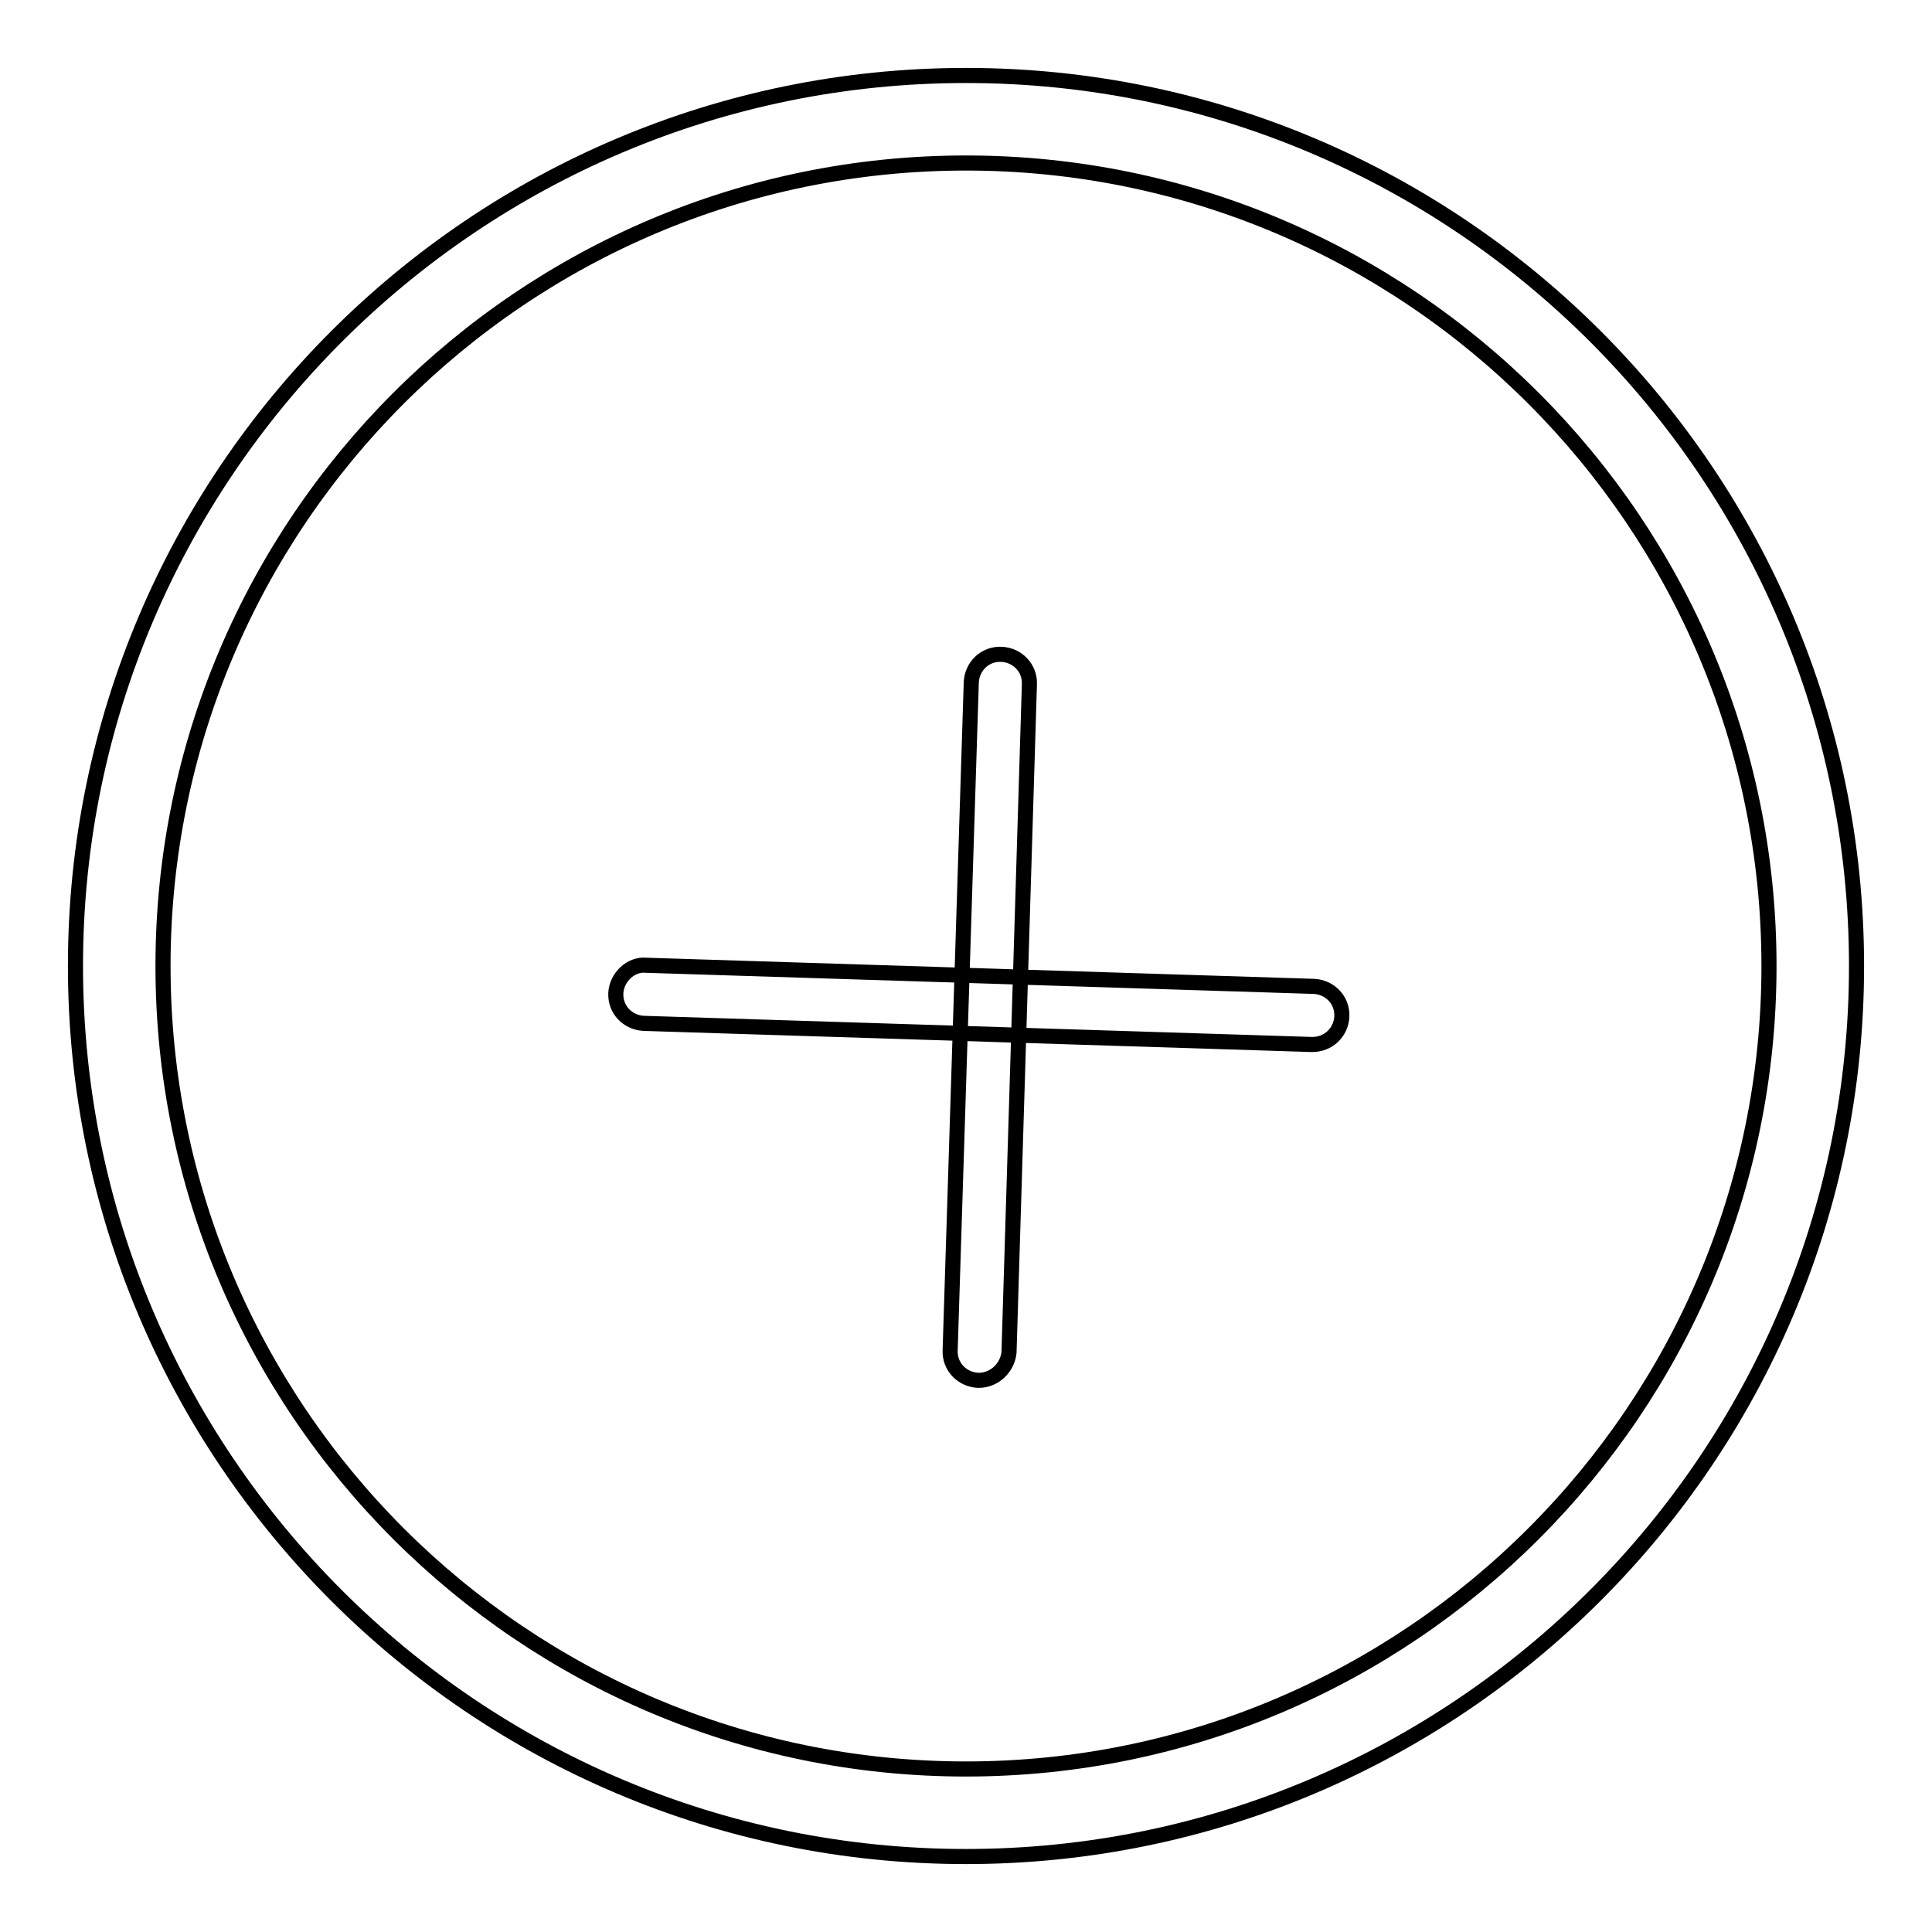 <?xml version="1.0" encoding="utf-8"?>
<!-- Svg Vector Icons : http://www.onlinewebfonts.com/icon -->
<!DOCTYPE svg PUBLIC "-//W3C//DTD SVG 1.1//EN" "http://www.w3.org/Graphics/SVG/1.1/DTD/svg11.dtd">
<svg version="1.1" xmlns="http://www.w3.org/2000/svg" xmlns:xlink="http://www.w3.org/1999/xlink" x="0px" y="0px" viewBox="0 0 256 256" enable-background="new 0 0 256 256" xml:space="preserve">
<g> <path stroke-width="2" fill-opacity="0" stroke="#000000"  d="M129.7,182.9h-0.1c-2.1-0.1-3.8-1.8-3.7-4l2.8-88.5c0.1-2.1,1.8-3.8,4-3.7c2.1,0.1,3.8,1.8,3.7,4l-2.7,88.5 C133.5,181.2,131.8,182.9,129.7,182.9z"/> <path stroke-width="2" fill-opacity="0" stroke="#000000"  d="M173.9,138.4h-0.1l-88.5-2.8c-2.1-0.1-3.8-1.8-3.7-4c0.1-2.1,2-3.9,4-3.7l88.5,2.8c2.1,0.1,3.8,1.8,3.7,4 C177.7,136.8,176,138.4,173.9,138.4z"/> <path stroke-width="2" fill-opacity="0" stroke="#000000"  d="M128,246c-65.1,0-118-52.9-118-118C10,62.9,62.9,10,128,10c65.1,0,118,52.9,118,118 C246,193.1,193,246,128,246z M128,21.6C69.3,21.6,21.6,69.3,21.6,128c0,58.7,47.7,106.4,106.4,106.4c58.7,0,106.4-47.7,106.4-106.4 C234.4,69.3,186.7,21.6,128,21.6z"/></g>
</svg>